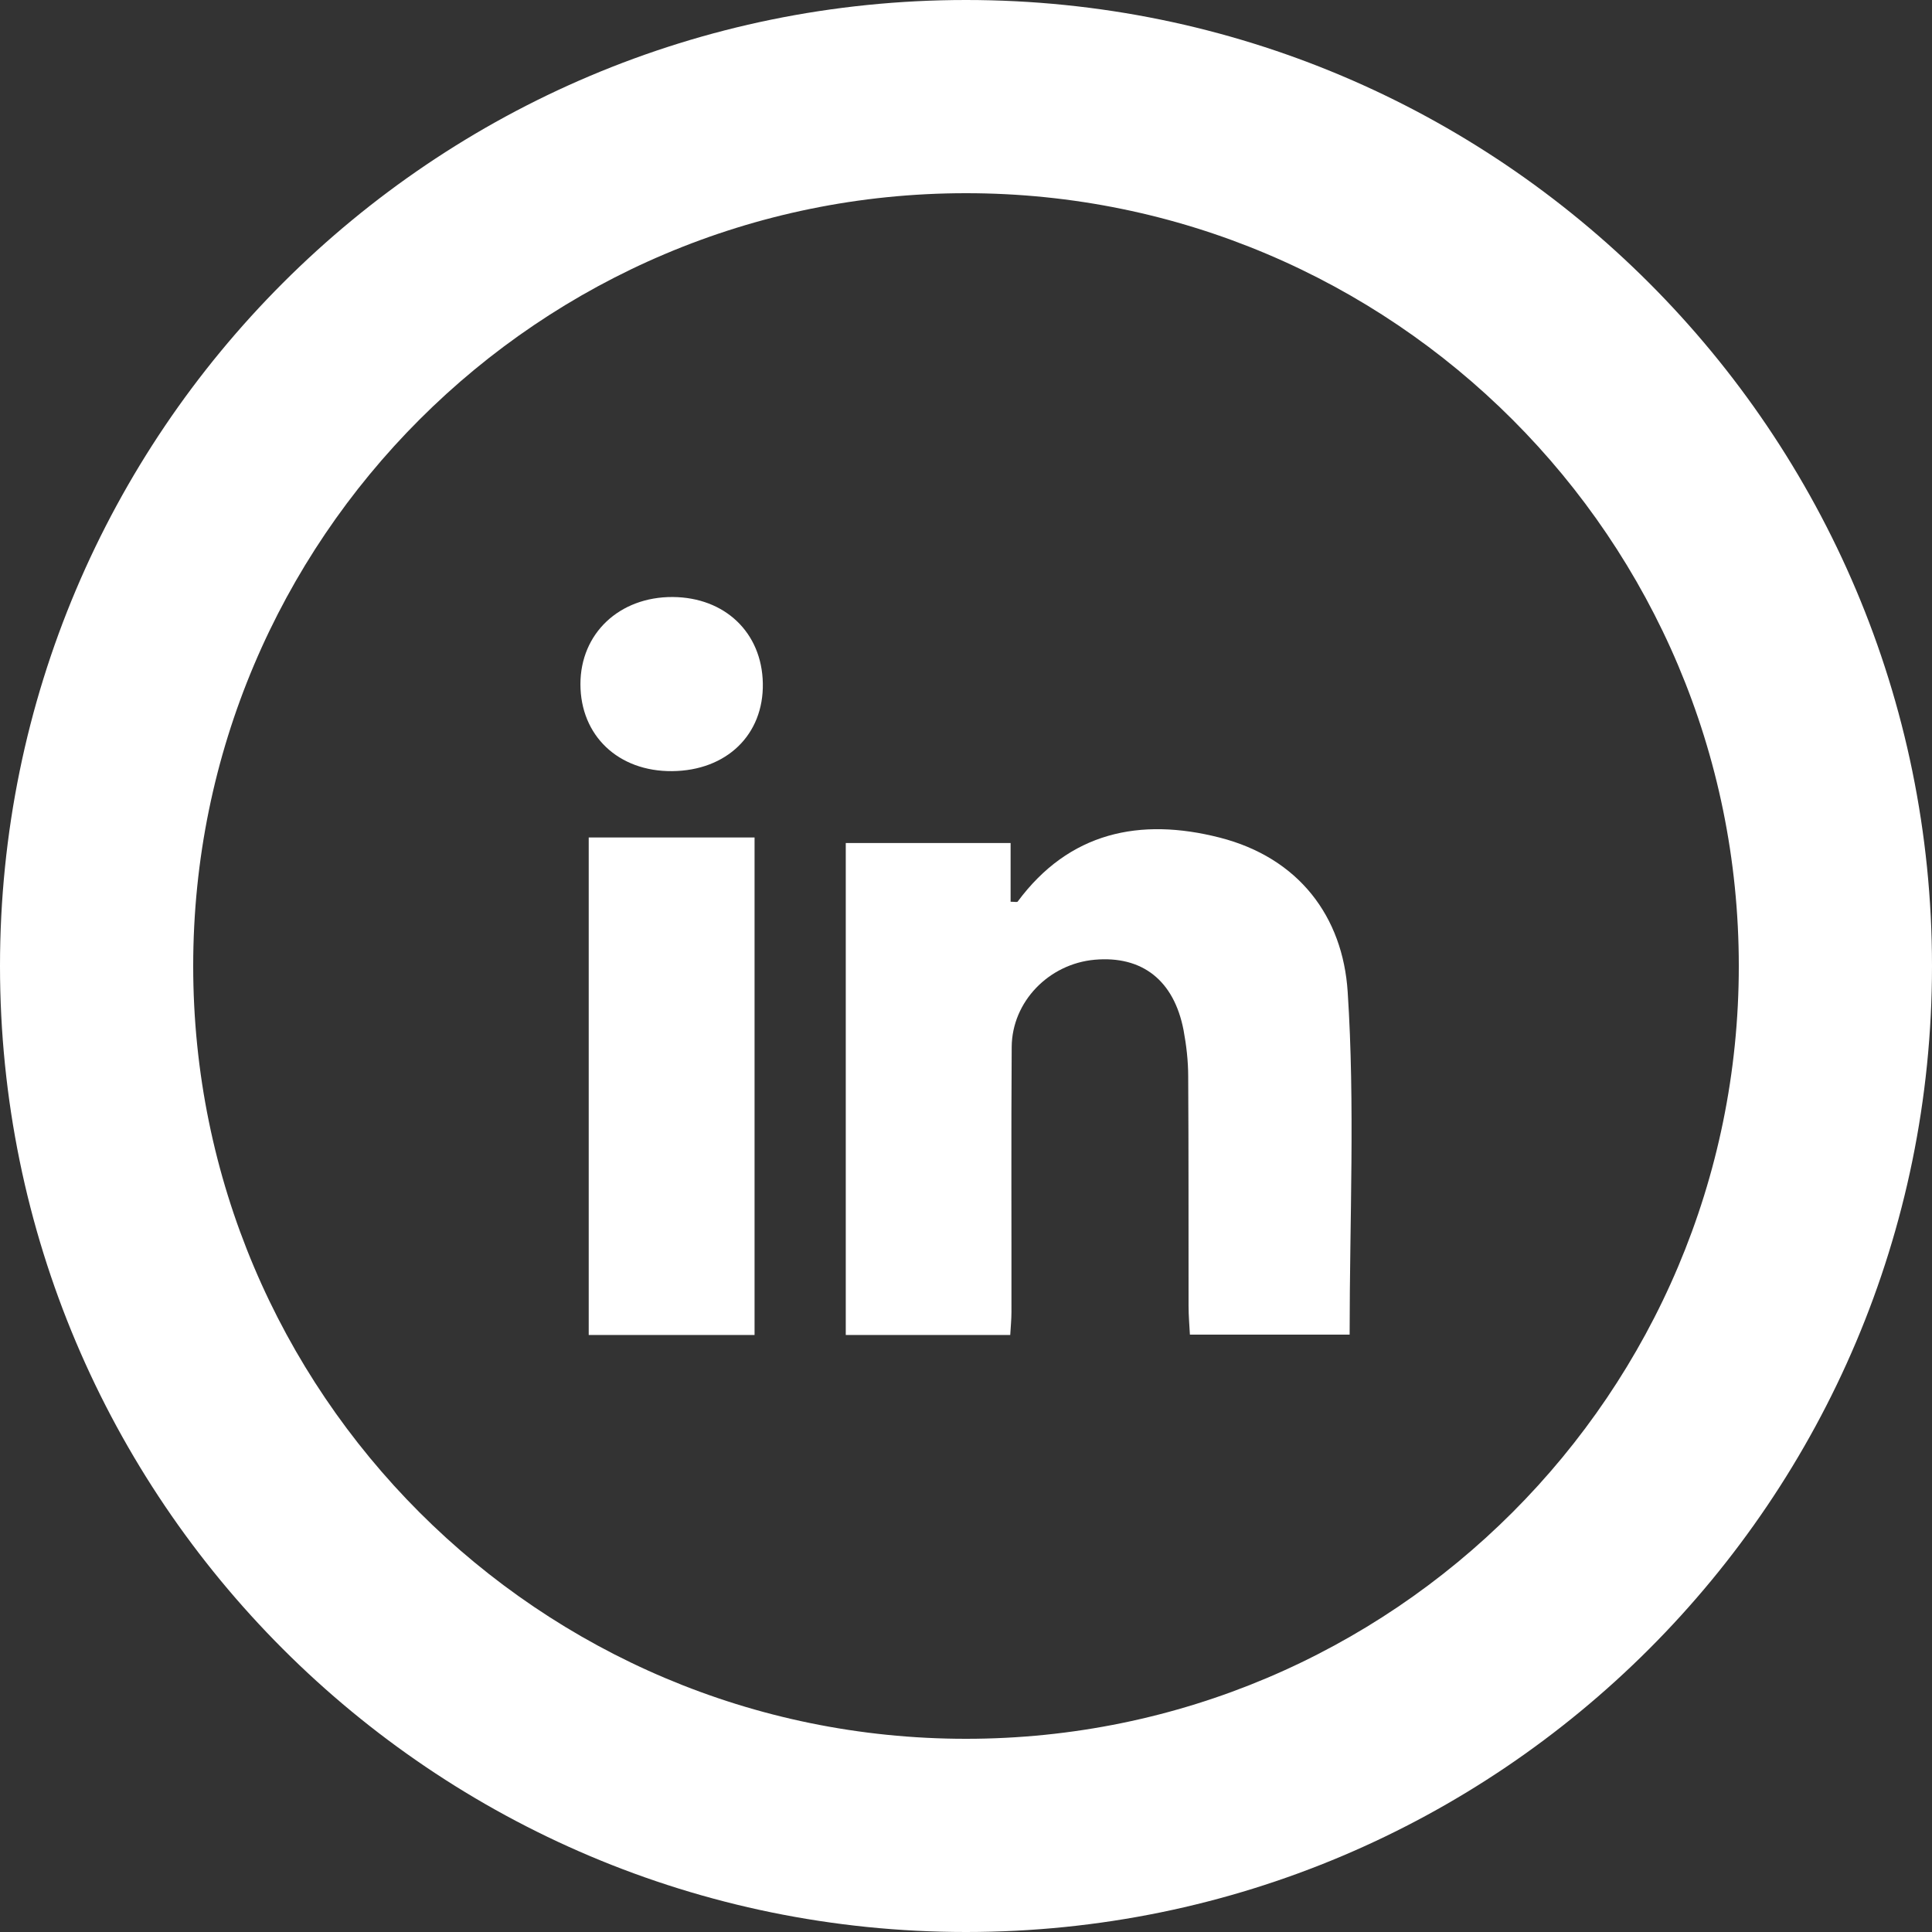 <?xml version="1.0" encoding="UTF-8"?>
<svg width="233px" height="233px" viewBox="0 0 233 233" version="1.1" xmlns="http://www.w3.org/2000/svg" xmlns:xlink="http://www.w3.org/1999/xlink">
    <rect x="0" y="0" width="233" height="233" fill="#333333" stroke="none"/>
    <title>LinkedIn</title>
    <g id="LinkedIn" stroke="none" stroke-width="1" fill="none" fill-rule="evenodd">
        <g fill="#FFFFFF">
            <path d="M116.5,209.7 C65.022,209.7 23.3,167.964 23.3,116.5 C23.3,65.022 65.022,23.3 116.5,23.3 C167.964,23.3 209.7,65.022 209.7,116.5 C209.7,167.964 167.964,209.7 116.5,209.7 M116.5,0 C52.163,0 0,52.148 0,116.5 C0,180.837 52.163,233 116.5,233 C180.837,233 233,180.837 233,116.5 C233,52.148 180.837,0 116.5,0"></path>
            <path d="M102,161 L102,101.667 L121.879,101.667 L121.879,108.749 C122.363,108.749 122.656,108.822 122.729,108.735 C128.94,100.346 137.481,98.561 147.091,101.013 C156.642,103.452 161.945,110.549 162.531,119.62 C163.425,133.278 162.766,147.023 162.766,160.956 L143.502,160.956 C143.443,159.81 143.341,158.649 143.341,157.502 C143.326,148.271 143.355,139.026 143.297,129.809 C143.297,127.951 143.077,126.065 142.74,124.25 C141.583,118.227 137.745,115.237 132.017,115.745 C126.508,116.239 122.055,120.782 122.011,126.253 C121.938,136.921 121.996,147.574 121.982,158.242 C121.982,159.099 121.894,159.955 121.835,161 L102,161 Z"></path>
            <polygon points="71 161 91 161 91 101 71 101"></polygon>
            <path d="M81.056,92.999 C74.573,93.059 70,88.719 70,82.507 C70,76.399 74.687,71.97 81.127,72 C87.439,72.045 91.884,76.295 91.998,82.403 C92.112,88.6 87.638,92.94 81.056,92.999"></path>
        </g>
    </g>
</svg>
